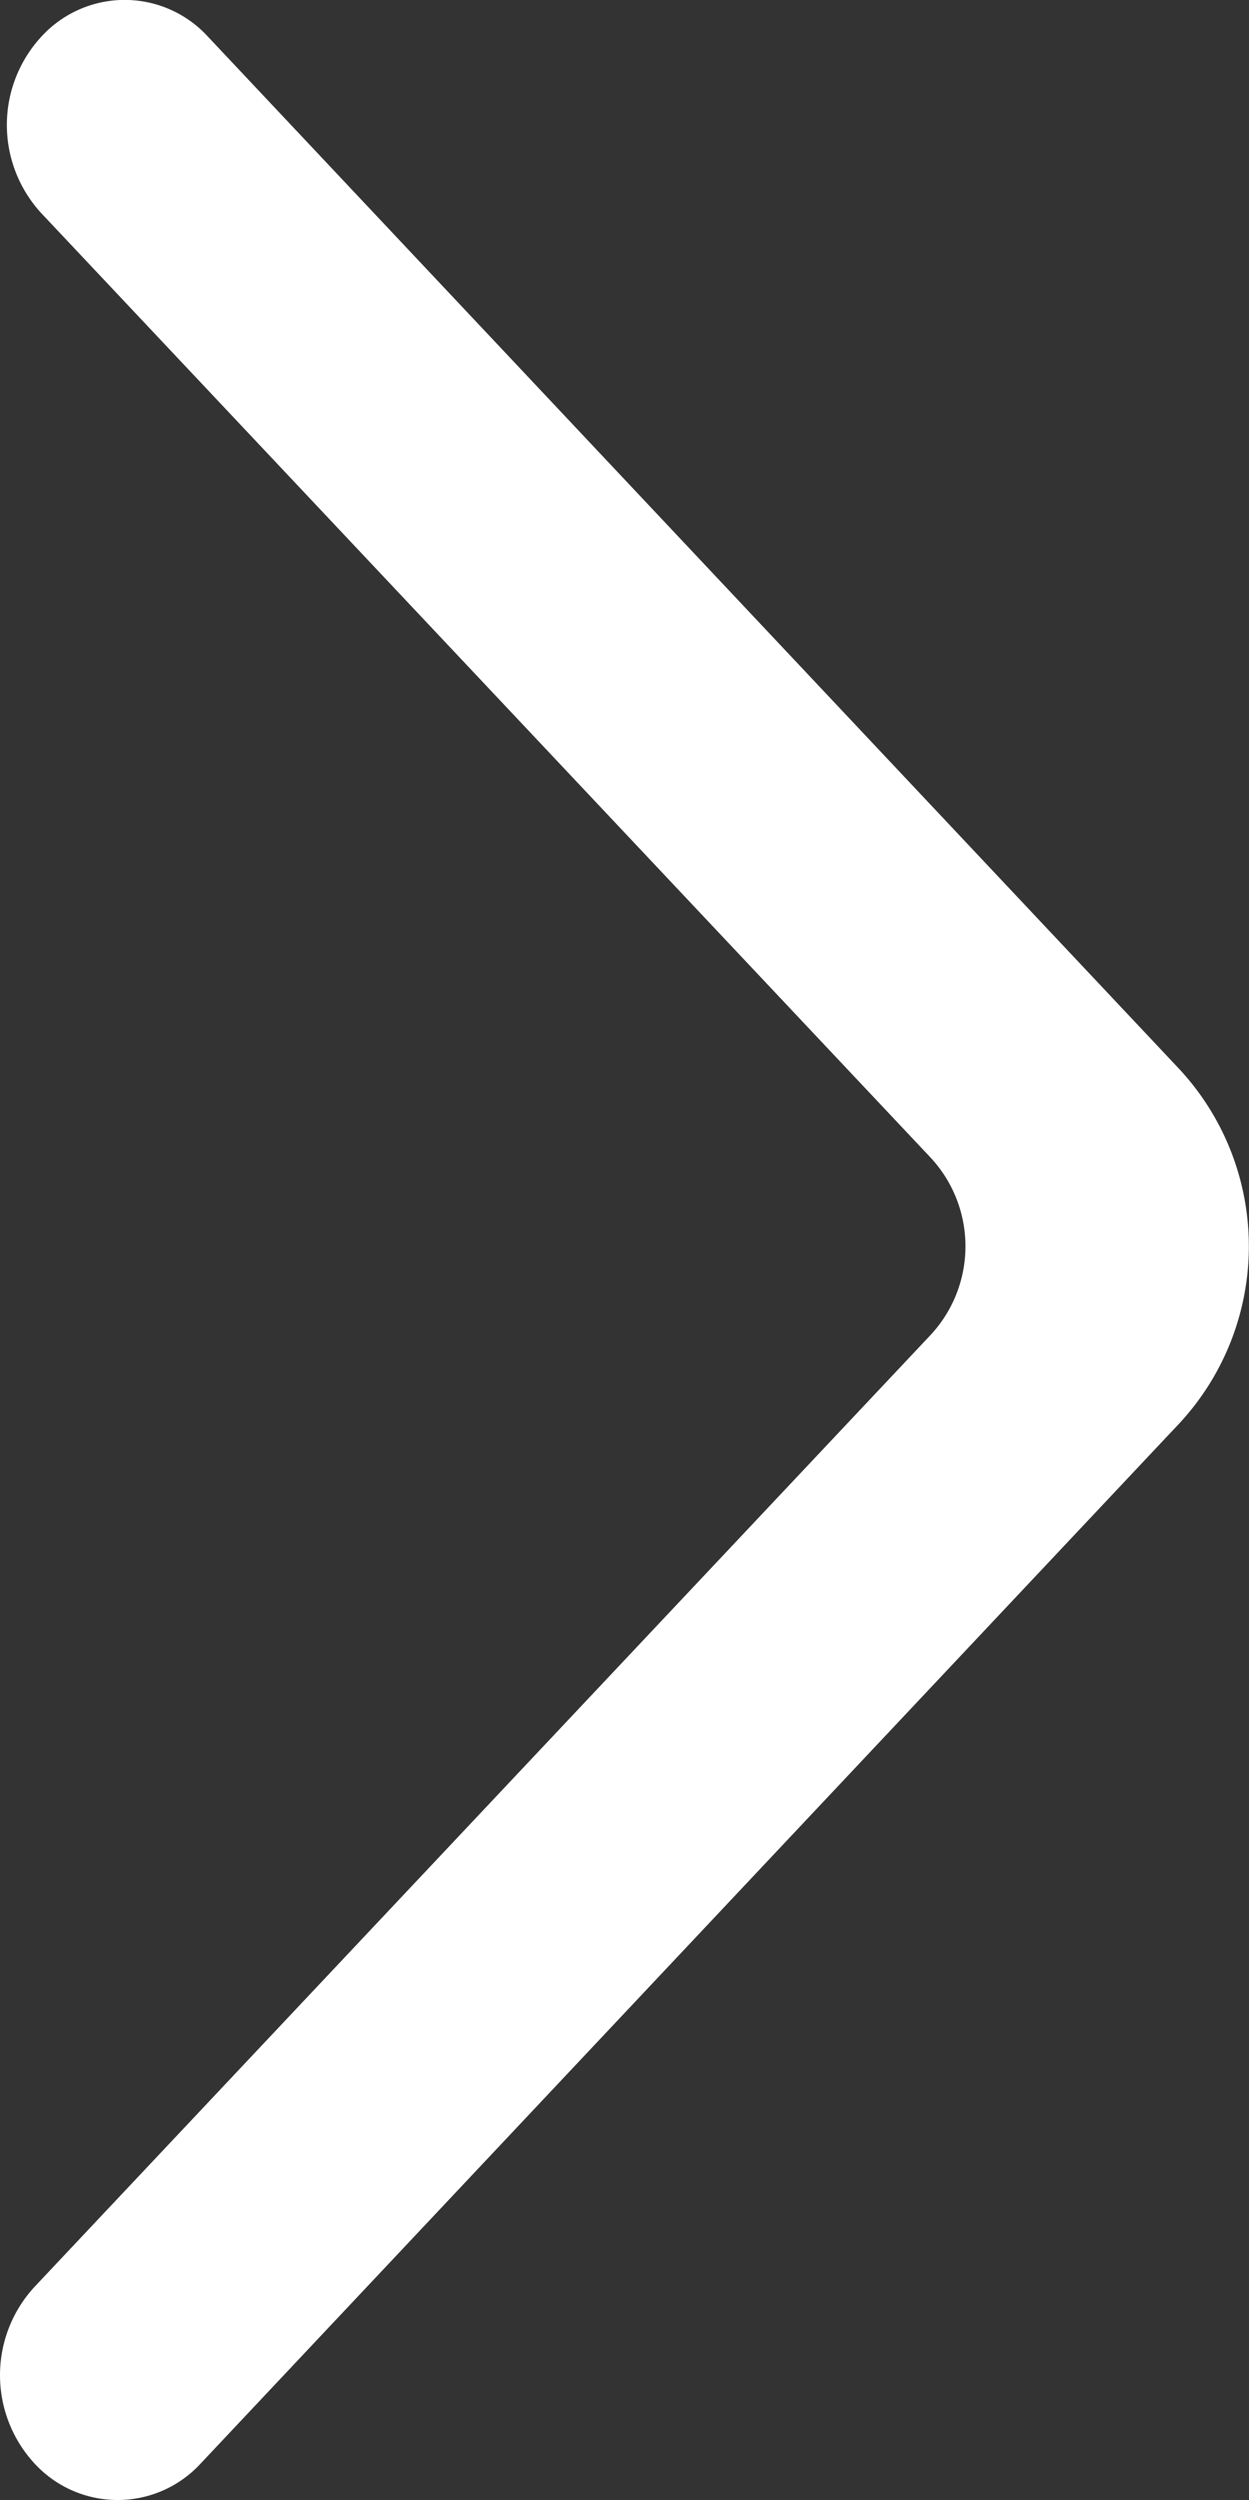 <svg xmlns="http://www.w3.org/2000/svg" width="14.394" height="28.8" viewBox="0 0 14.394 28.8">
  <rect x="0" y="0" width="14.394" height="28.8" fill="#333333" stroke="none"/>
  <g id="Arrow_Small" data-name="Arrow / Small" transform="translate(14.394) rotate(90)">
    <path id="Arrow" d="M.421,13.919h0A1.3,1.3,0,0,1,.421,12L12.32.8a3,3,0,0,1,4.071,0L28.379,12.084a1.3,1.3,0,0,1,.014,1.9,1.5,1.5,0,0,1-2.05.014L15.374,3.668a1.5,1.5,0,0,0-2.036,0L2.456,13.919a1.5,1.5,0,0,1-2.035,0" transform="translate(0.001 -0.002)" fill="#fff"/>
  </g>
</svg>
